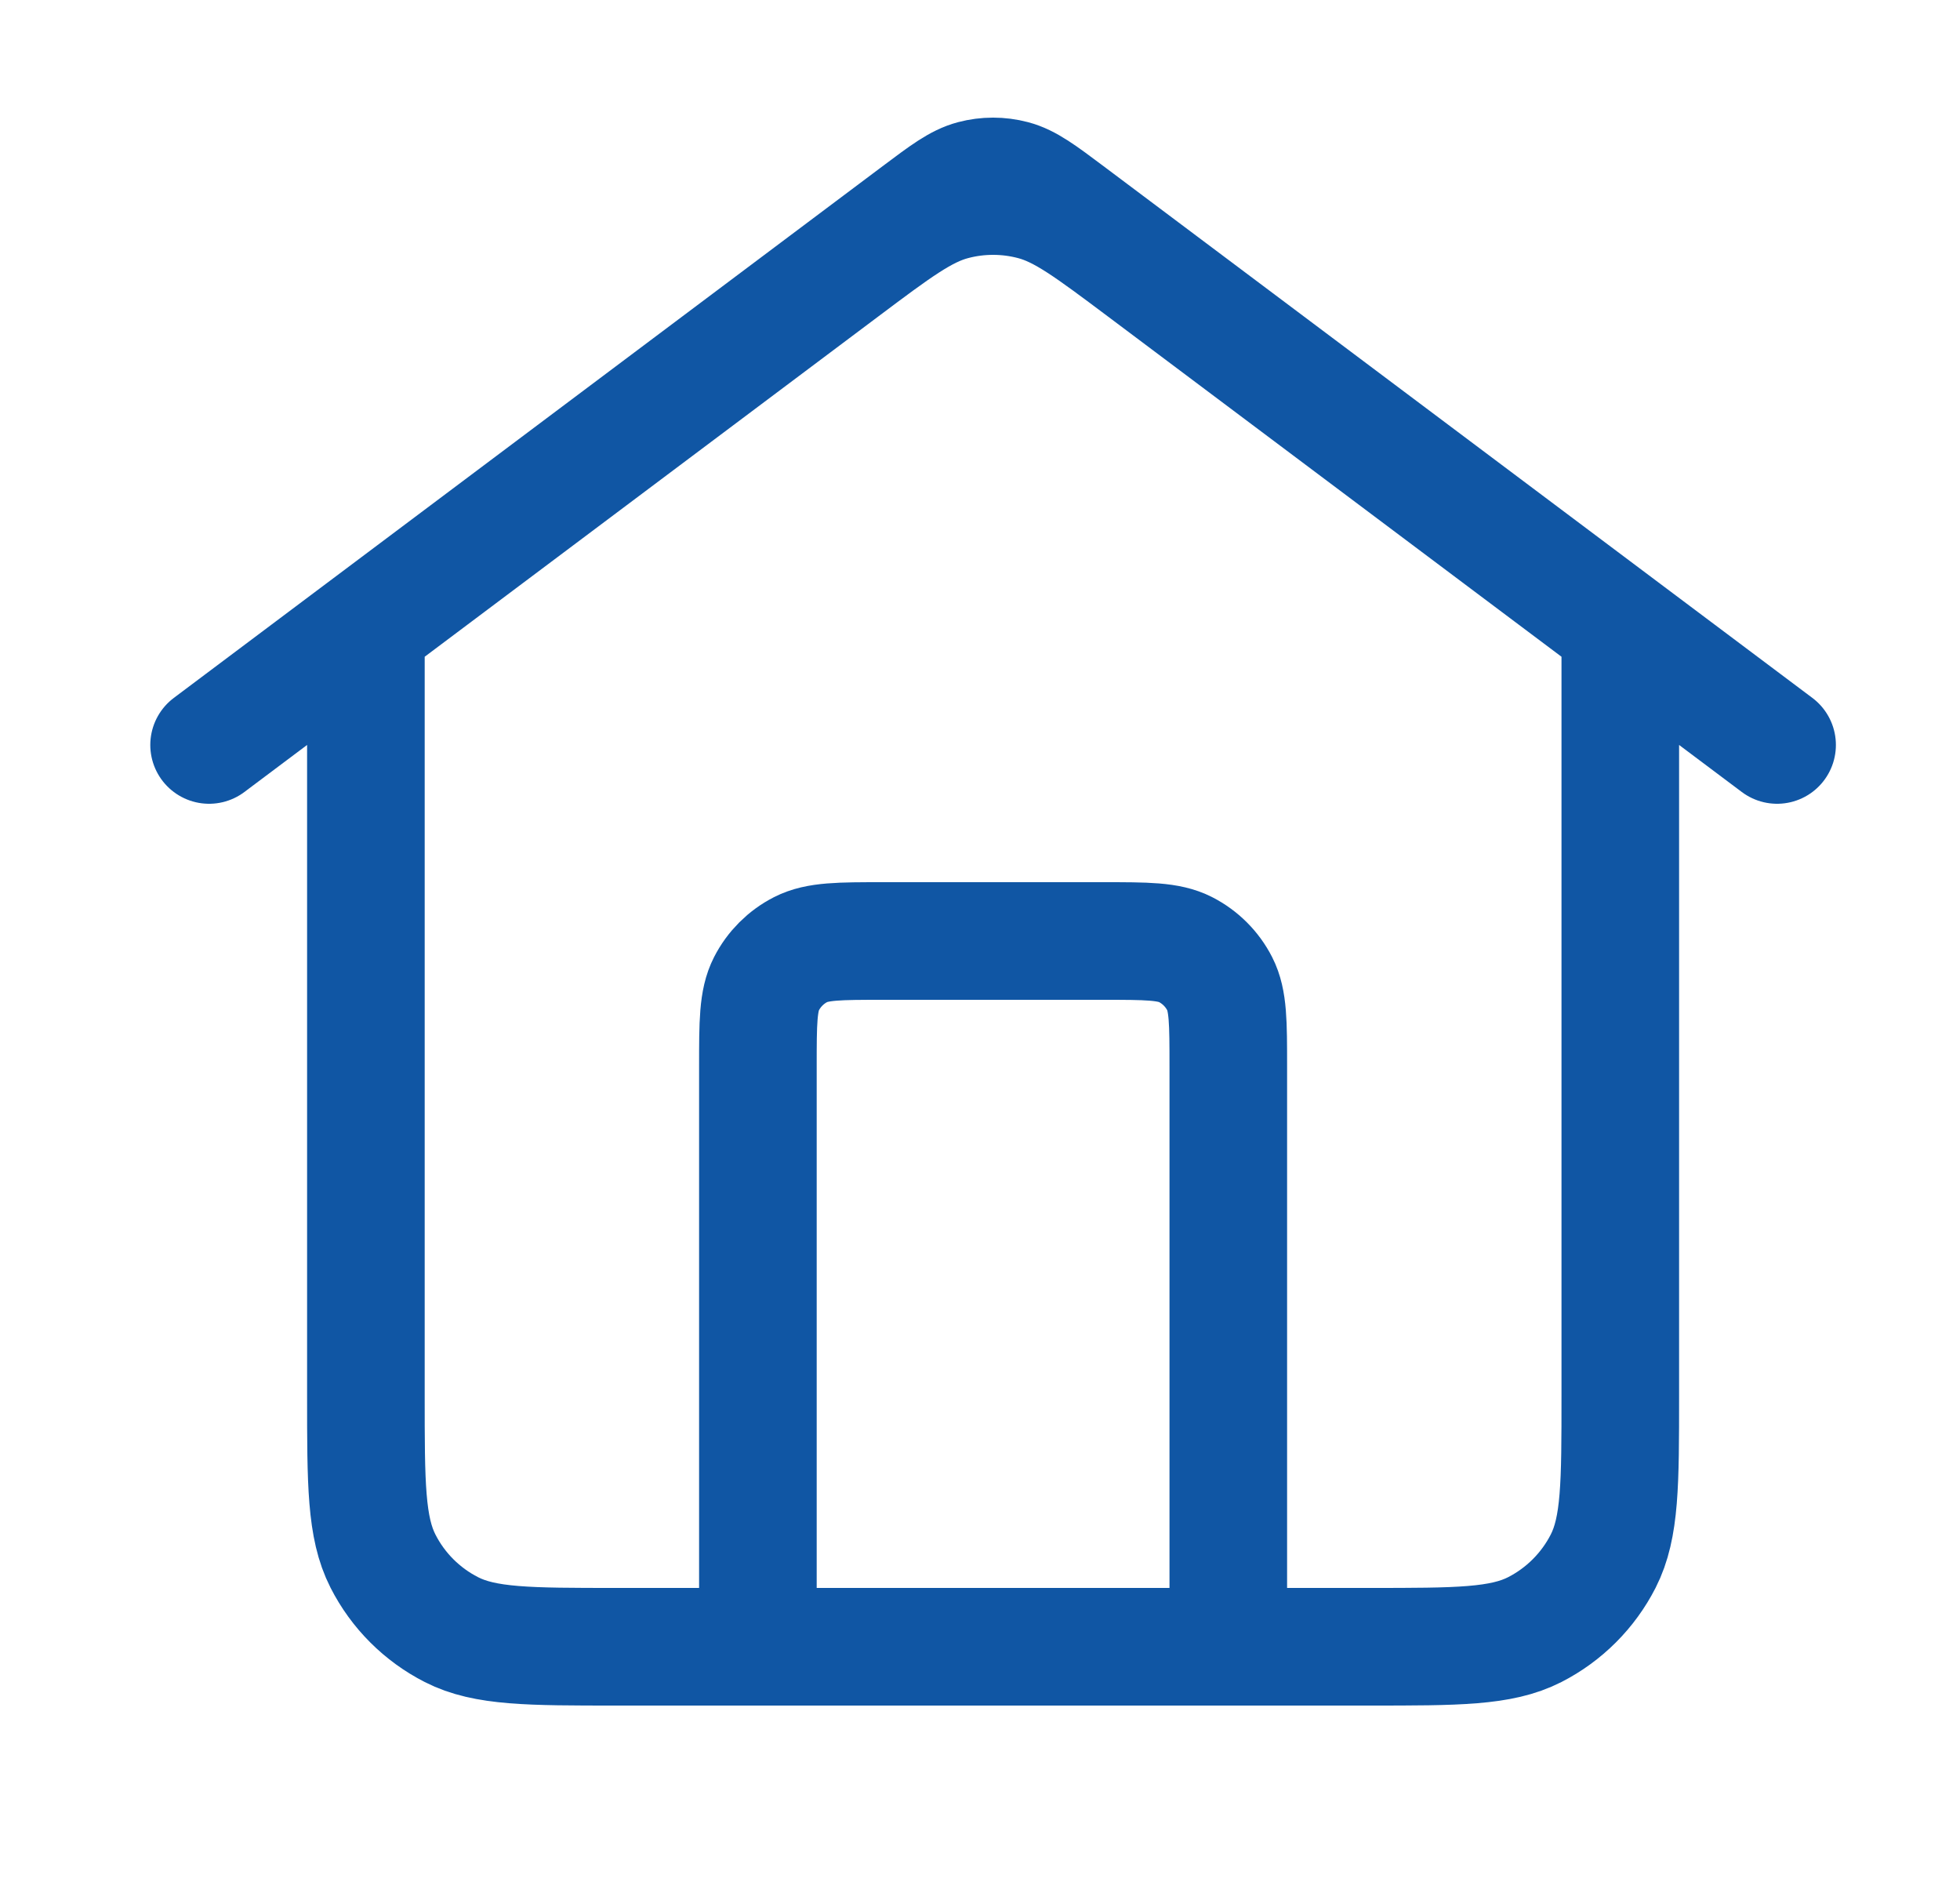 <svg width="25" height="24" viewBox="0 0 25 24" fill="none" xmlns="http://www.w3.org/2000/svg">
<path d="M9.667 21V13.6C9.667 13.04 9.667 12.76 9.776 12.546C9.872 12.358 10.025 12.205 10.213 12.109C10.427 12 10.707 12 11.267 12H14.067C14.627 12 14.907 12 15.121 12.109C15.309 12.205 15.462 12.358 15.558 12.546C15.667 12.76 15.667 13.04 15.667 13.6V21M2.667 9.5L11.707 2.72C12.051 2.462 12.223 2.333 12.412 2.283C12.579 2.239 12.754 2.239 12.921 2.283C13.11 2.333 13.283 2.462 13.627 2.72L22.667 9.5M4.667 8V17.8C4.667 18.92 4.667 19.48 4.885 19.908C5.076 20.284 5.382 20.59 5.759 20.782C6.187 21 6.747 21 7.867 21H17.467C18.587 21 19.147 21 19.575 20.782C19.951 20.59 20.257 20.284 20.449 19.908C20.667 19.48 20.667 18.92 20.667 17.8V8L14.587 3.44C13.898 2.924 13.554 2.665 13.176 2.566C12.842 2.478 12.491 2.478 12.158 2.566C11.78 2.665 11.435 2.924 10.747 3.44L4.667 8Z" stroke="#1056A4" stroke-width="1.5" stroke-linecap="round" stroke-linejoin="round"/>
</svg>
